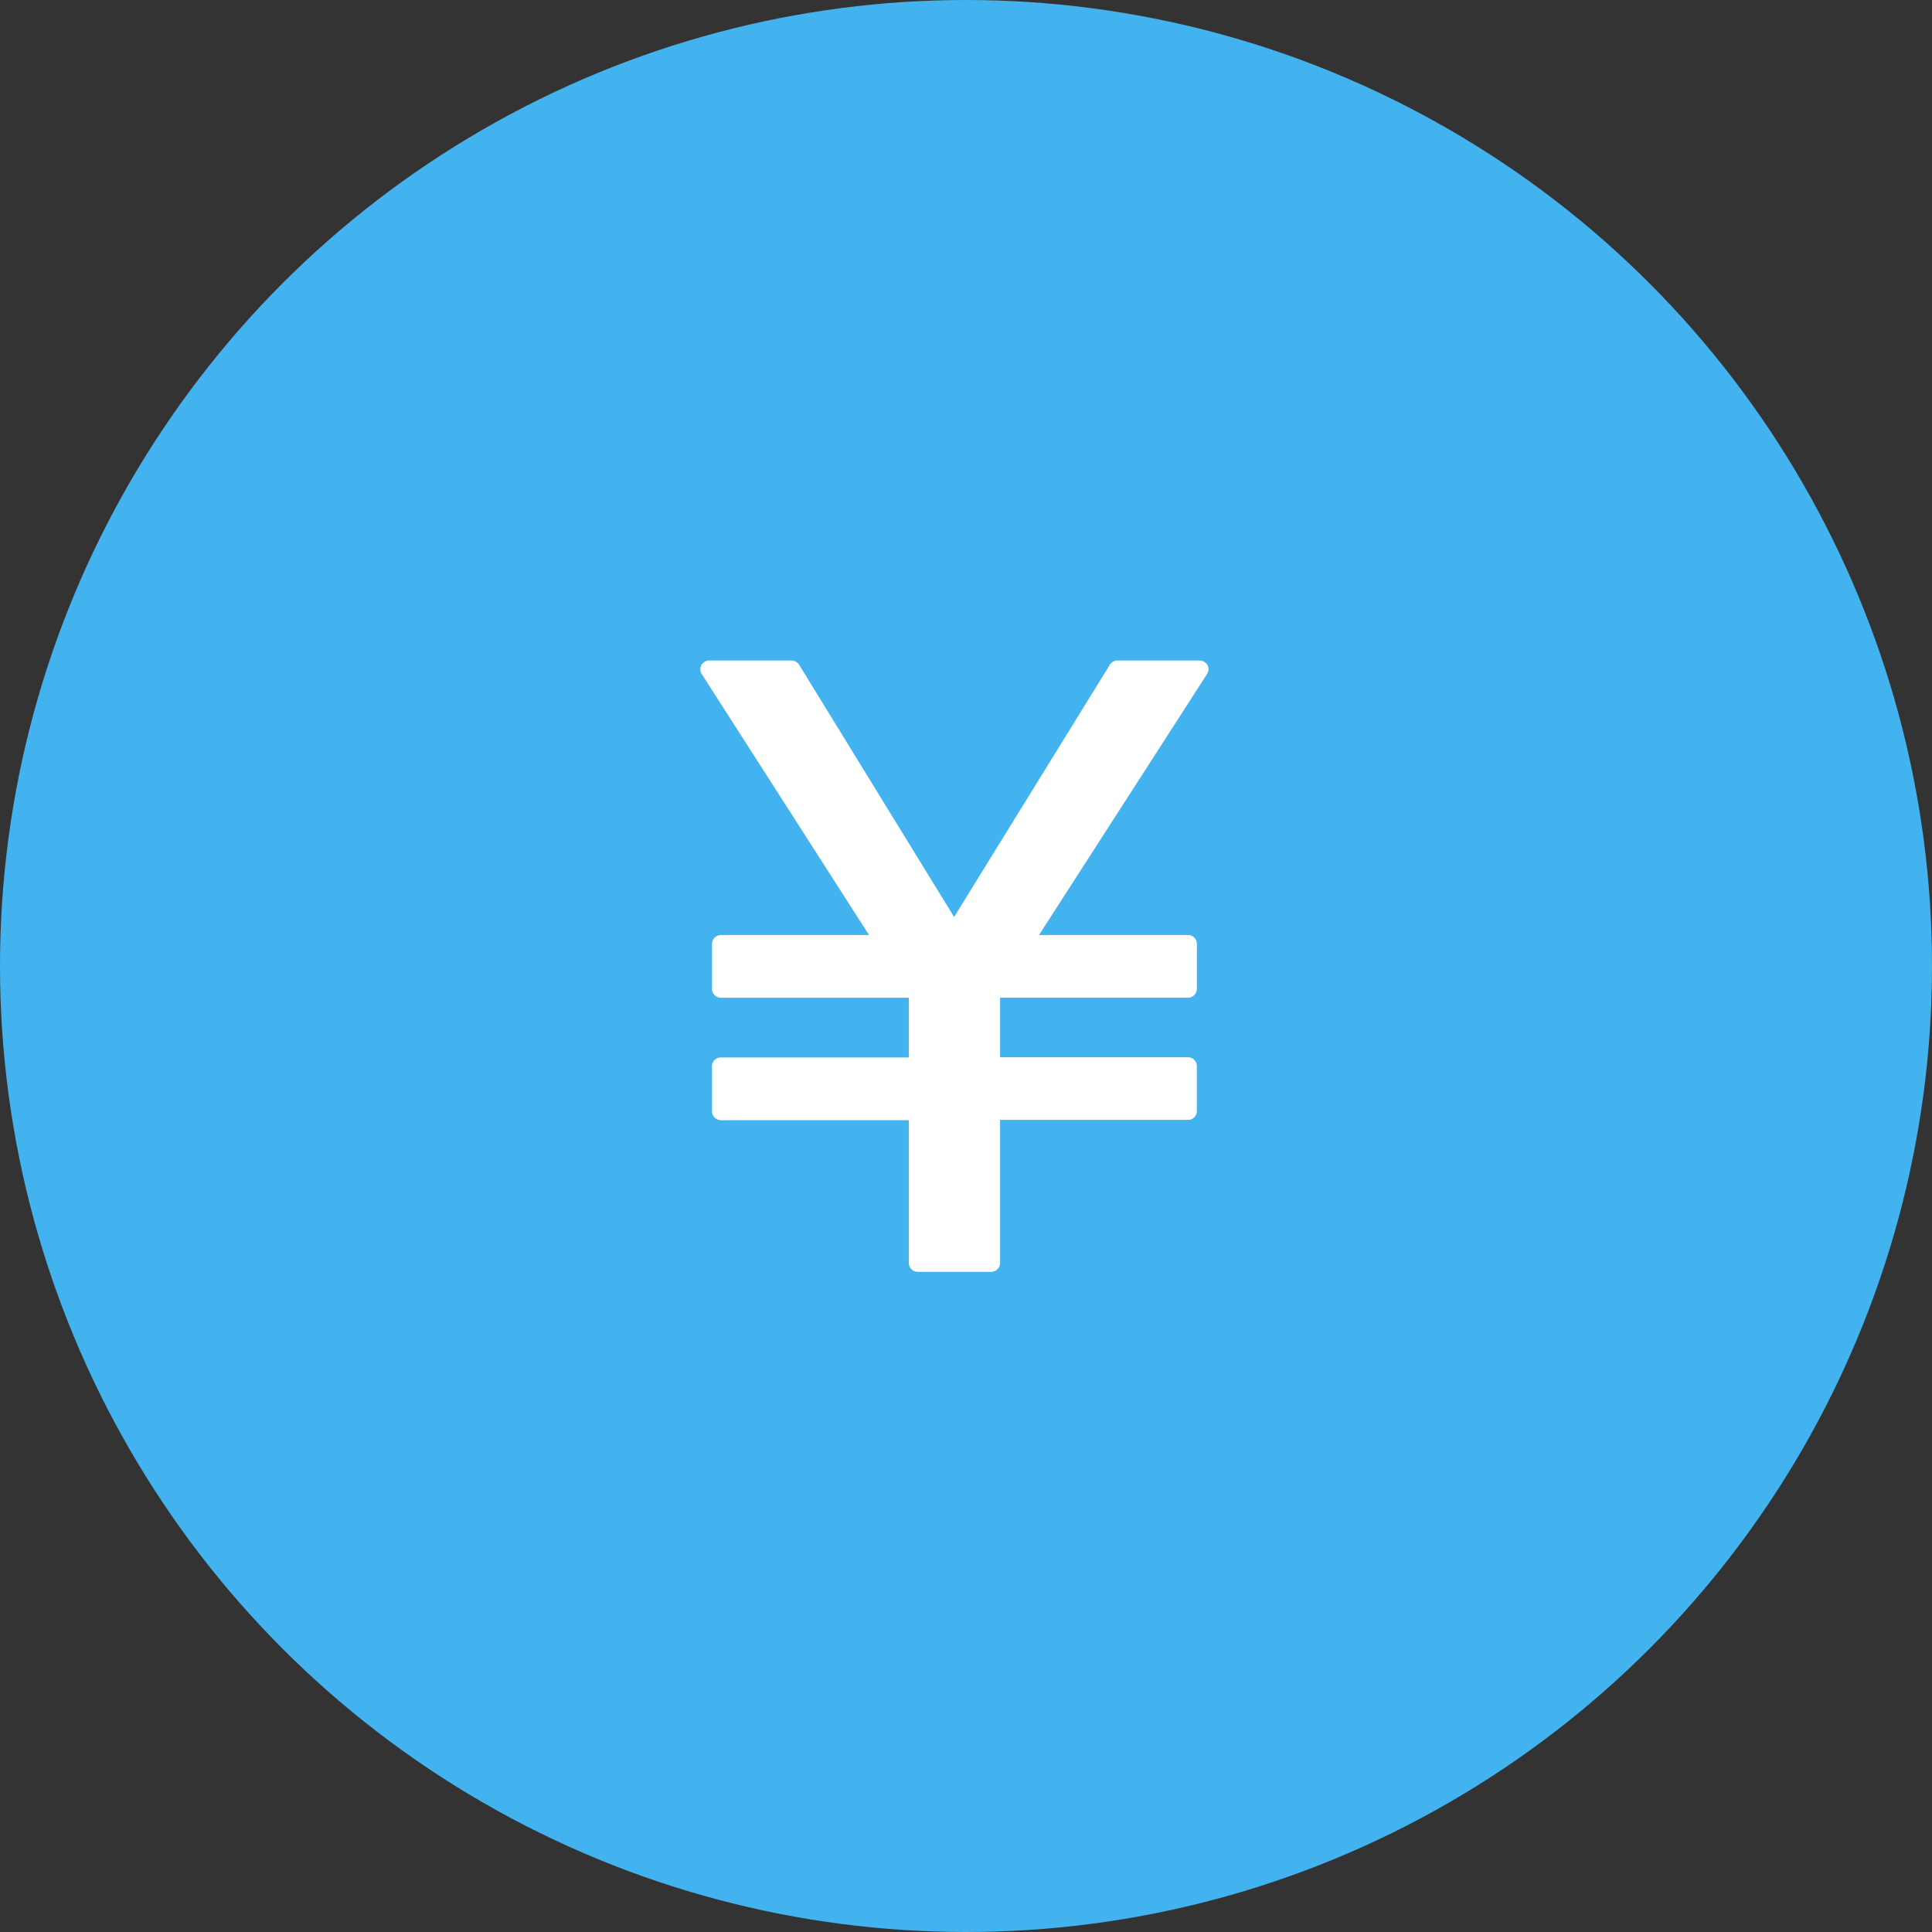 <svg xmlns="http://www.w3.org/2000/svg" width="87" height="87" viewBox="0 0 87 87">
  <rect x="0" y="0" width="87" height="87" fill="#333333" stroke="none"/>
  <g id="グループ_37040" data-name="グループ 37040" transform="translate(-41.522 -14568.944)">
    <circle id="楕円形_565" data-name="楕円形 565" cx="43.5" cy="43.5" r="43.5" transform="translate(41.522 14568.944)" fill="#43b3ef"/>
    <g id="グループ_36510" data-name="グループ 36510" transform="translate(73.057 14598.686)">
      <g id="グループ_36486" data-name="グループ 36486" transform="translate(0 0)">
        <path id="パス_46275" data-name="パス 46275" d="M109.3,11.728a.417.417,0,0,0-.36-.207h-3.689a.42.42,0,0,0-.352.2l-7.008,11.35-6.974-11.35a.411.411,0,0,0-.352-.2H86.873a.417.417,0,0,0-.36.207.389.389,0,0,0,.011.4l7.536,11.756H87.4a.407.407,0,0,0-.412.4v2.026a.406.406,0,0,0,.412.4h8.451v2.686H87.4a.406.406,0,0,0-.412.4v2.026a.406.406,0,0,0,.412.4h8.451v6.431a.409.409,0,0,0,.412.4H99.55a.409.409,0,0,0,.412-.4V32.209h8.451a.4.4,0,0,0,.409-.4V29.787a.4.4,0,0,0-.409-.4H99.963V26.706h8.451a.4.4,0,0,0,.409-.4V24.284a.4.4,0,0,0-.409-.4h-6.7l7.57-11.756A.388.388,0,0,0,109.3,11.728Z" transform="translate(-86.462 -11.521)" fill="#fff"/>
      </g>
    </g>
  </g>
</svg>
